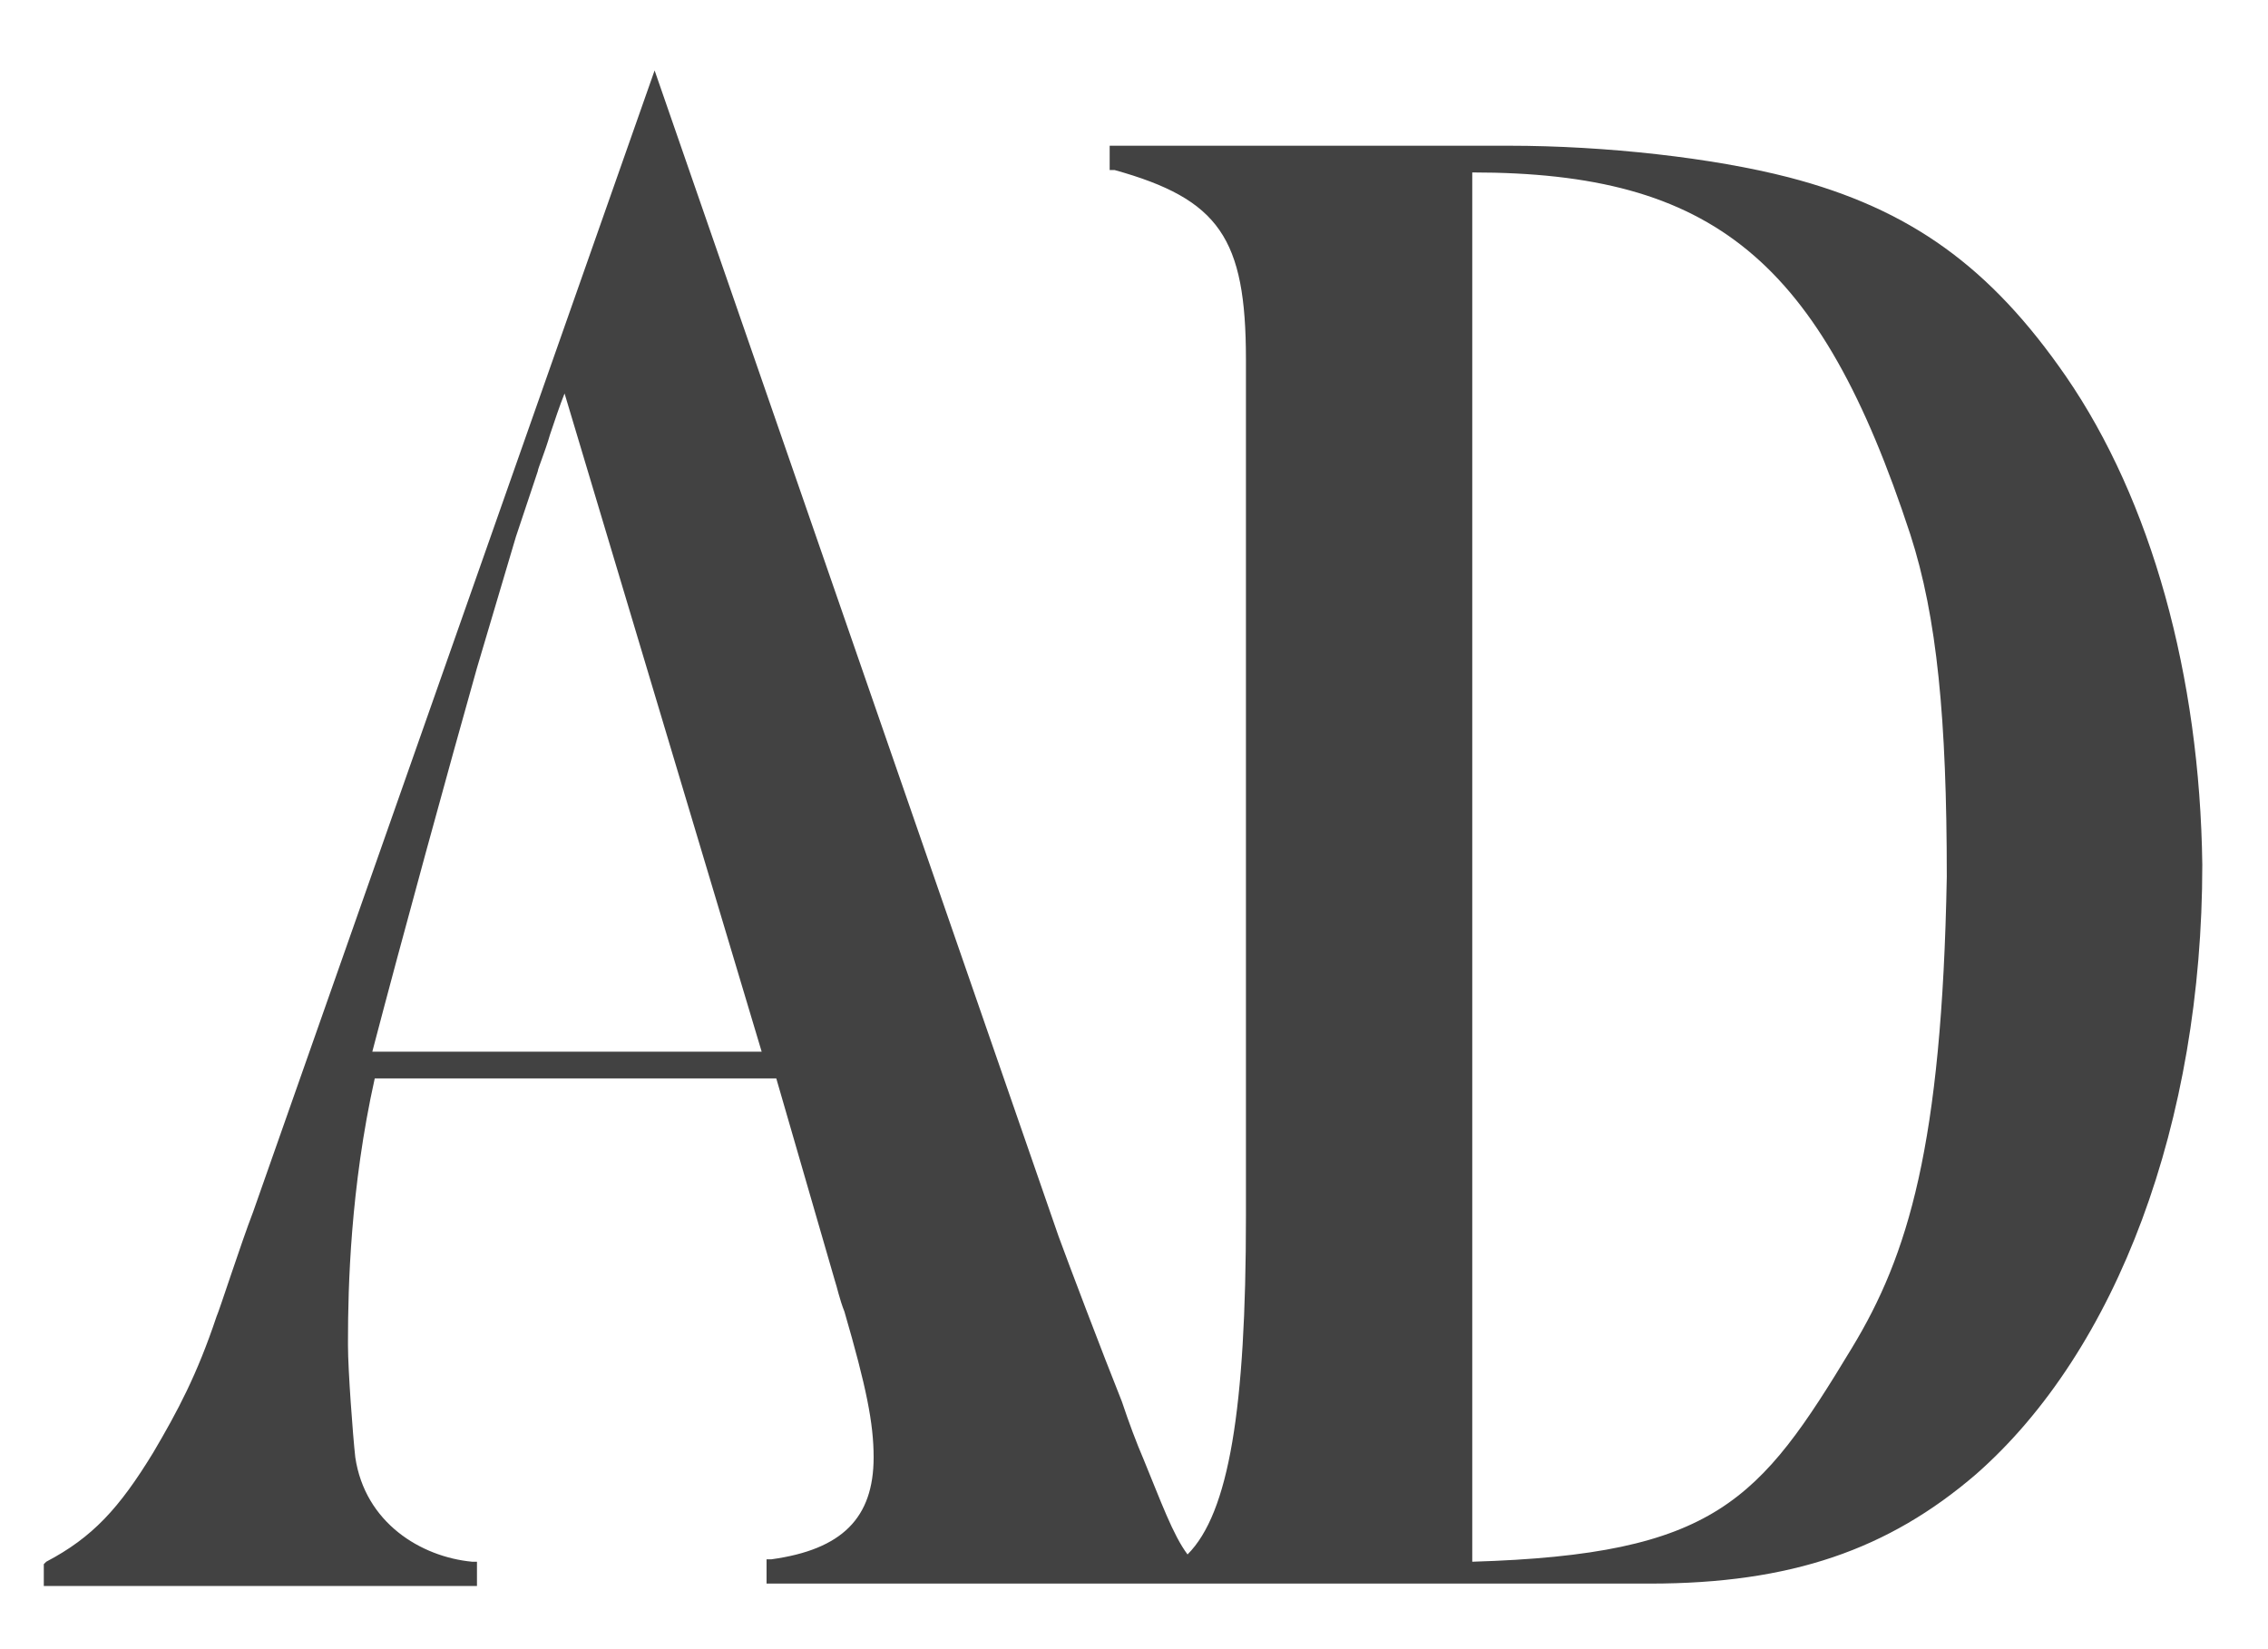 <?xml version="1.0" encoding="UTF-8"?> <svg xmlns="http://www.w3.org/2000/svg" width="132" height="96" viewBox="0 0 132 96" fill="none"> <path d="M120.245 21.915C115.854 15.552 111.18 12.159 104.099 10.321C99.708 9.19 93.476 8.483 87.811 8.483H64.584V9.897H64.867C70.957 11.594 72.515 13.856 72.515 20.925V70.834C72.515 82.003 71.524 88.082 69.116 90.486C68.266 89.355 67.558 87.376 66.567 84.972C66.142 83.982 65.717 82.851 65.292 81.579C64.159 78.751 62.176 73.52 61.609 71.965L38.099 4.1L14.73 70.551C14.021 72.389 12.747 76.348 12.605 76.63C11.472 80.024 10.339 82.144 8.923 84.548C6.94 87.8 5.382 89.496 2.691 90.91L2.549 91.052V92.324H27.76V90.91H27.476C24.502 90.627 21.245 88.648 20.678 84.831C20.536 83.558 20.253 79.741 20.253 78.327V78.044C20.253 74.934 20.395 69.137 21.811 62.775H45.18L48.579 74.51C48.721 74.934 48.863 75.641 49.146 76.348C50.421 80.731 50.846 82.851 50.846 84.831C50.846 88.365 49.004 90.203 44.897 90.769H44.614V92.183H96.026C104.24 92.183 109.906 90.203 115.004 85.82C123.219 78.61 128.176 65.32 128.176 50.333C128.034 39.305 125.202 29.125 120.245 21.915ZM113.305 51.04C113.021 66.733 111.039 73.096 107.781 78.468C102.399 87.376 99.85 90.486 85.687 90.91V10.038C99.708 10.038 105.94 15.128 111.18 31.105C112.738 35.912 113.305 41.85 113.305 51.04ZM27.76 38.881L30.026 31.246L31.3 27.429C31.3 27.287 31.725 26.297 32.008 25.308C32.292 24.459 32.575 23.611 32.858 22.904L44.33 61.219H21.669C23.369 54.716 26.202 44.395 27.76 38.881Z" fill="#424242"></path> </svg> 